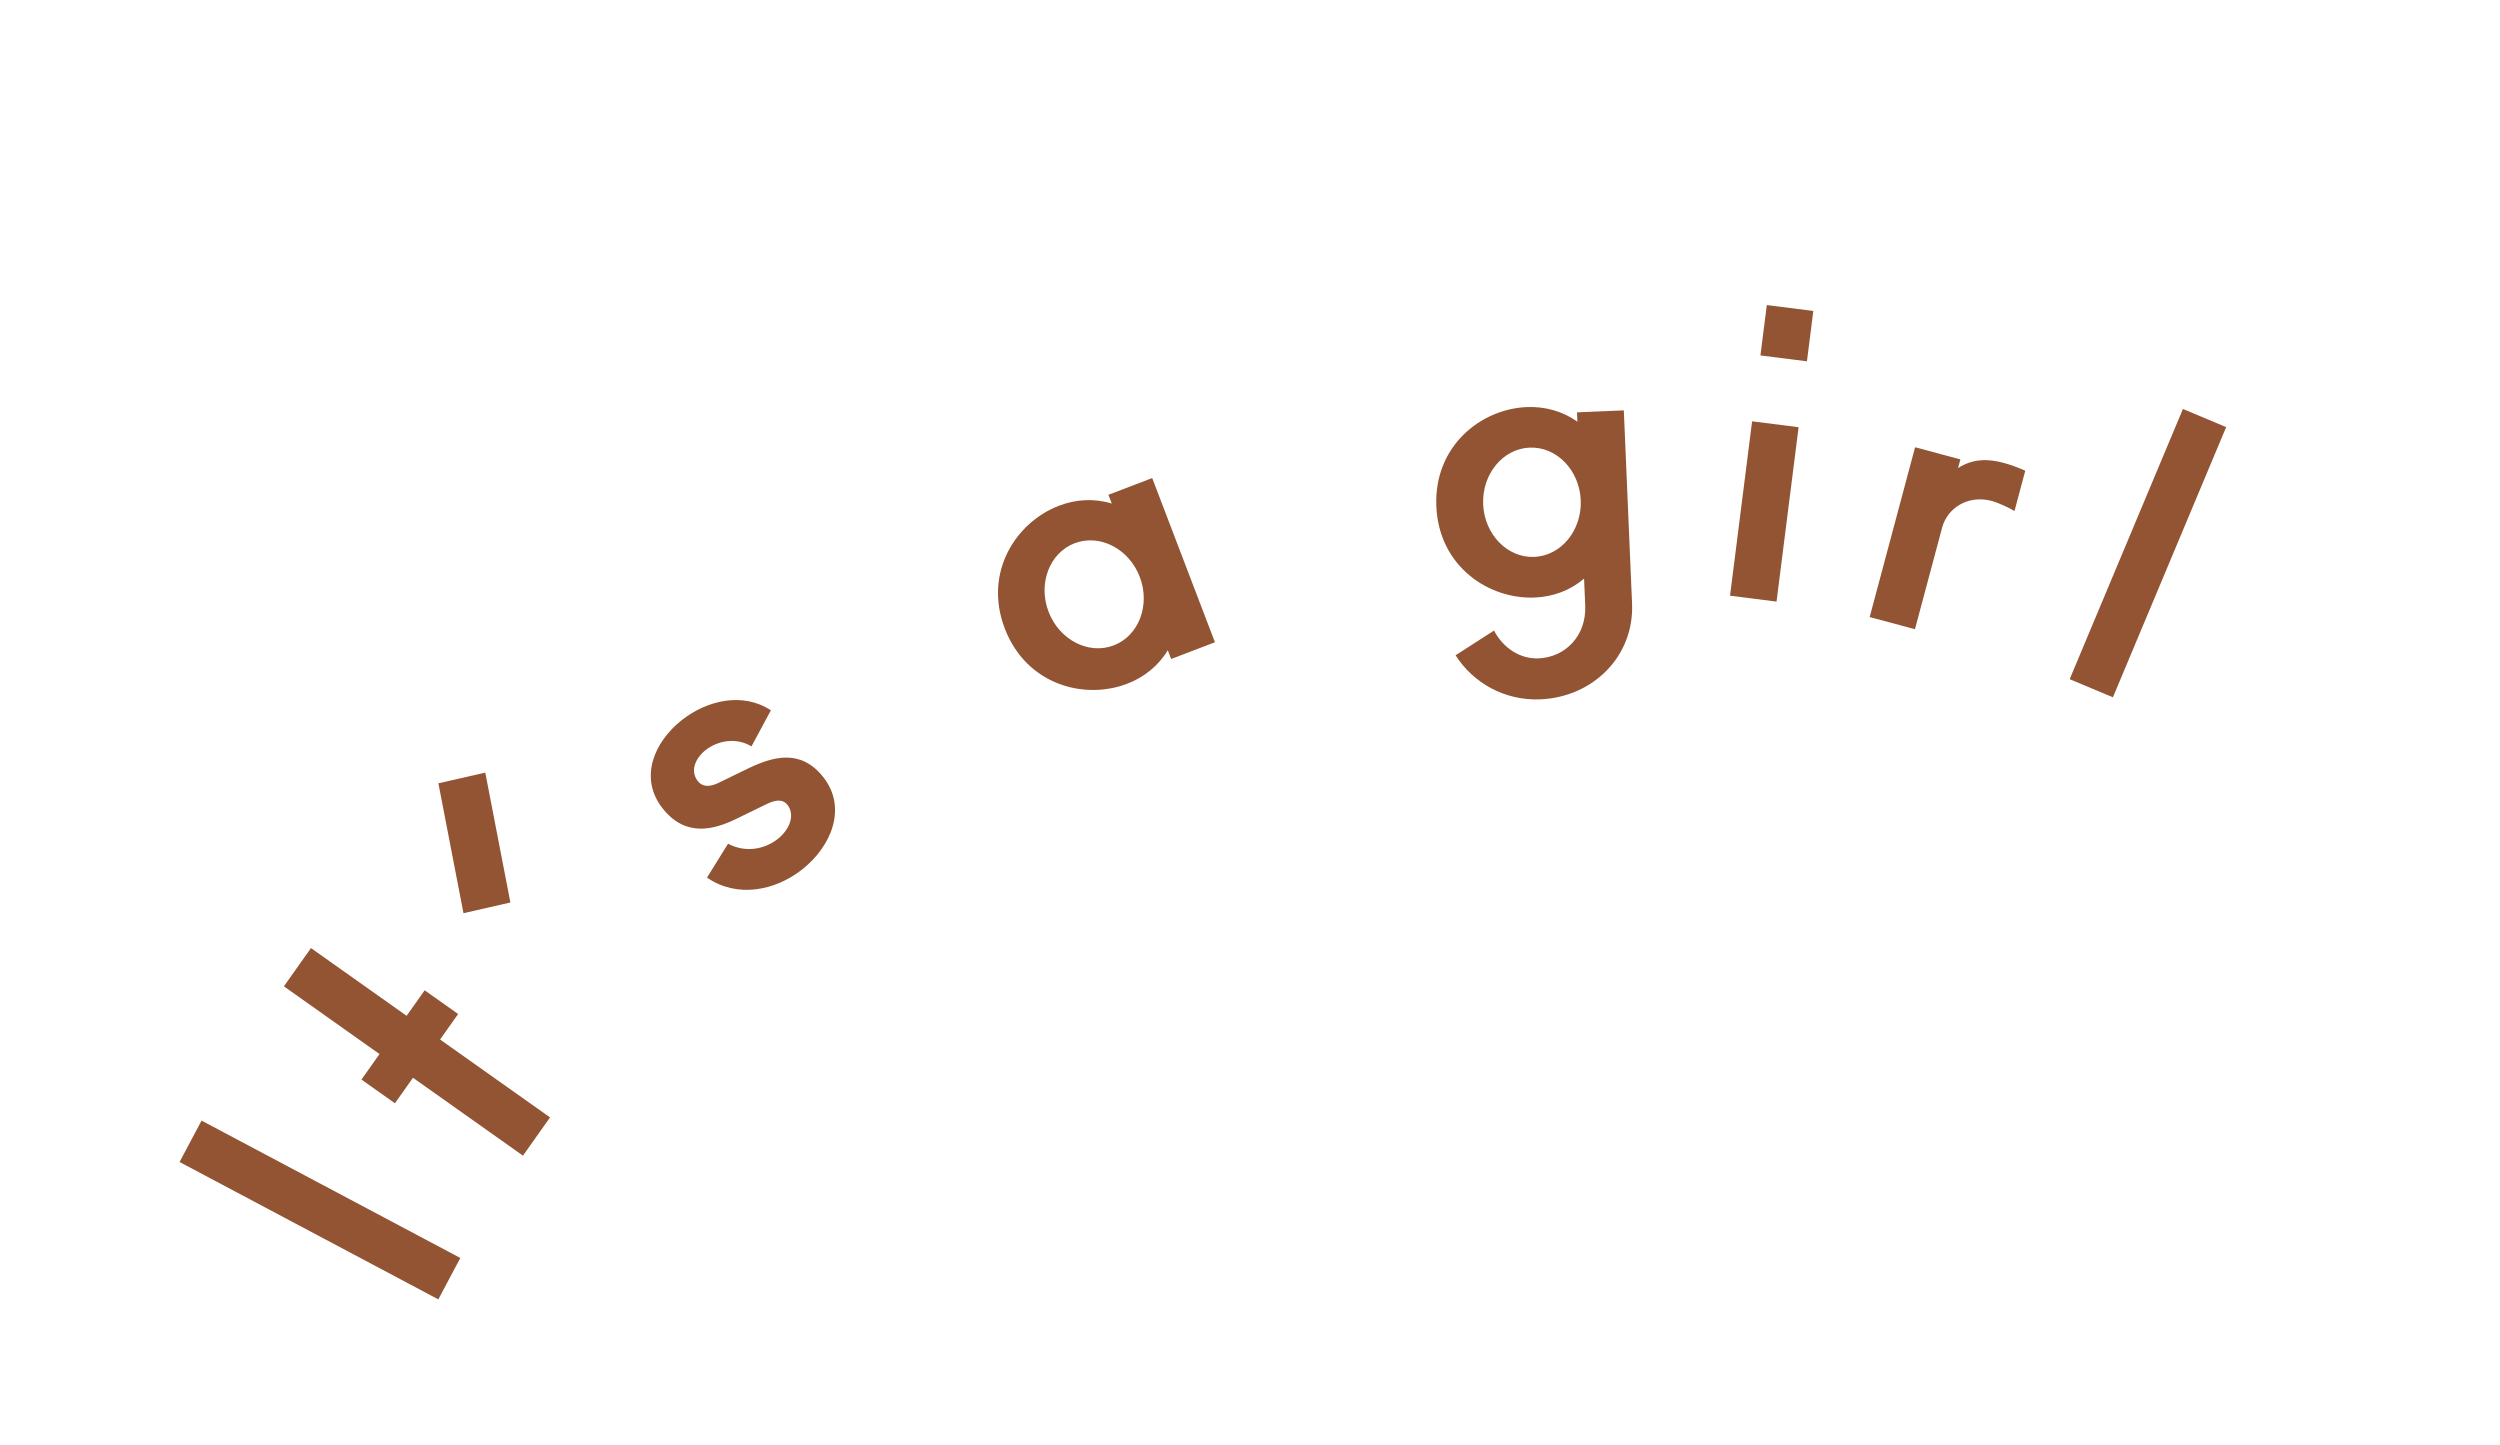 <svg width="256" height="148" viewBox="0 0 256 148" fill="none" xmlns="http://www.w3.org/2000/svg">
<path d="M20.639 114.749L47.136 128.816L44.885 133.056L18.388 118.988L20.639 114.749Z" fill="#925433"/>
<path d="M43.486 101.407L46.914 103.835L45.064 106.446L56.325 114.422L53.551 118.339L42.29 110.363L40.44 112.975L37.013 110.547L38.862 107.936L29.07 101L31.844 97.083L41.637 104.019L43.486 101.407Z" fill="#925433"/>
<path d="M44.891 80.21L49.693 79.114L52.263 92.414L47.461 93.51L44.891 80.21Z" fill="#925433"/>
<path d="M78.938 72.736L76.953 76.428C75.332 75.463 73.46 75.863 72.264 76.802C71.163 77.666 70.663 78.973 71.453 79.98C71.898 80.546 72.572 80.628 73.506 80.199L76.745 78.625C79.161 77.492 81.999 76.638 84.32 79.597C86.764 82.712 85.146 86.676 82.124 89.046C79.386 91.194 75.499 92.007 72.396 89.866L74.553 86.394C76.399 87.386 78.365 86.912 79.624 85.924C80.852 84.961 81.459 83.468 80.62 82.397C80.225 81.894 79.576 81.844 78.641 82.272L75.402 83.847C73.011 85.011 70.162 85.721 67.841 82.763C65.421 79.679 66.95 75.989 69.845 73.717C72.425 71.693 76.088 70.853 78.938 72.736Z" fill="#925433"/>
<path d="M117.986 48.953L124.41 65.768L119.926 67.481L119.583 66.584C118.614 68.196 117.133 69.362 115.414 70.018C111.005 71.703 105.087 70.109 102.888 64.355C100.69 58.601 104.039 53.468 108.448 51.783C110.167 51.127 112.048 51.008 113.845 51.563L113.502 50.666L117.986 48.953ZM116.714 59.074C115.615 56.196 112.623 54.642 110.045 55.627C107.467 56.611 106.273 59.765 107.372 62.642C108.471 65.519 111.463 67.074 114.042 66.089C116.62 65.104 117.813 61.951 116.714 59.074Z" fill="#925433"/>
<path d="M166.279 42.022L167.123 61.804C167.353 67.199 163.127 71.383 157.732 71.613C154.095 71.768 150.855 69.944 149.052 67.099L152.988 64.569C153.903 66.331 155.635 67.499 157.553 67.417C160.31 67.299 162.458 65.086 162.327 62.008L162.209 59.251C160.78 60.473 159.006 61.109 157.167 61.188C152.452 61.389 147.343 58.003 147.08 51.849C146.818 45.694 151.62 41.886 156.336 41.685C158.174 41.607 159.997 42.09 161.525 43.186L161.484 42.227L166.279 42.022ZM161.867 51.218C161.736 48.141 159.391 45.719 156.633 45.836C153.876 45.954 151.745 48.567 151.876 51.644C152.007 54.721 154.353 57.144 157.11 57.026C159.868 56.909 161.998 54.295 161.867 51.218Z" fill="#925433"/>
<path d="M185.683 31.841L185.031 36.999L180.268 36.397L180.921 31.238L185.683 31.841ZM184.177 43.746L181.917 61.603L177.155 61.001L179.415 43.143L184.177 43.746Z" fill="#925433"/>
<path d="M207.389 48.199L206.283 52.333C205.822 52.044 204.648 51.481 203.952 51.295C201.556 50.655 199.419 51.988 198.871 54.036L196.091 64.43L191.454 63.19L196.105 45.801L200.742 47.041L200.505 47.93C202.054 46.937 203.615 46.982 205.161 47.395C205.895 47.592 206.647 47.876 207.389 48.199Z" fill="#925433"/>
<path d="M227.959 43.736L216.362 71.403L211.935 69.548L223.532 41.88L227.959 43.736Z" fill="#925433"/>
</svg>
